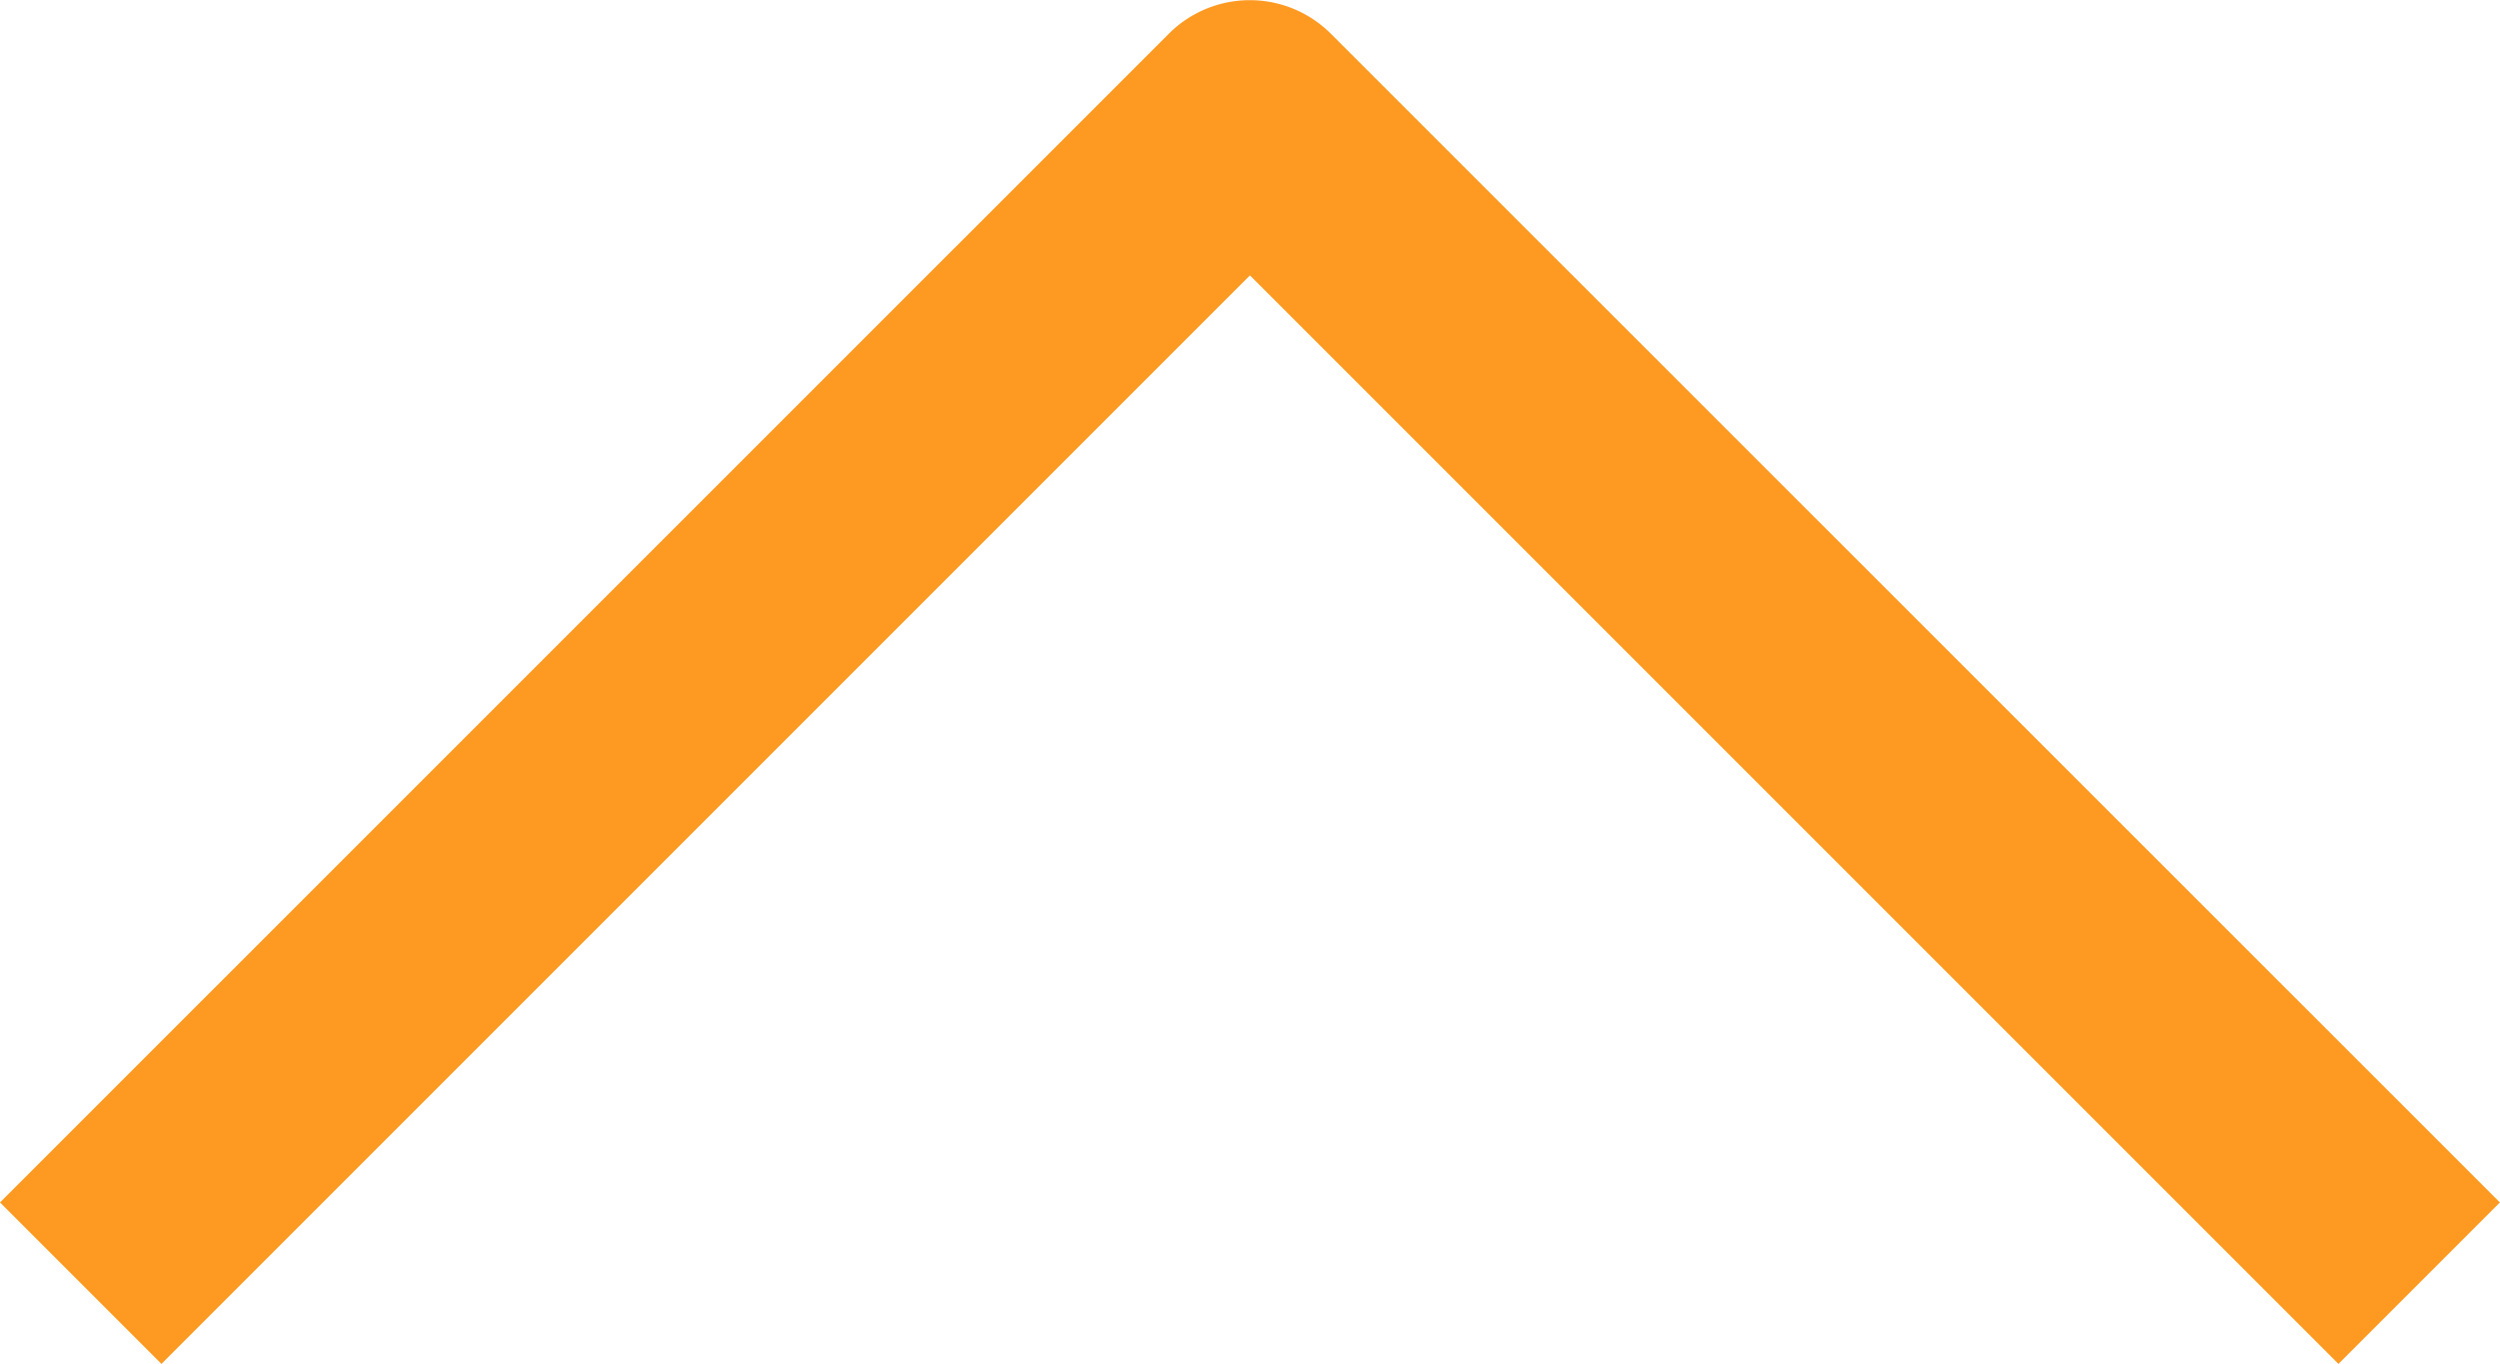 <svg xmlns="http://www.w3.org/2000/svg" width="24.001" height="13.094" viewBox="0 0 24.001 13.094">
  <path id="chevron-up" d="M46.074,192.346a1.1,1.1,0,0,0-1.55,0L33.3,203.569l1.55,1.55,10.45-10.45,10.45,10.45,1.55-1.55Z" transform="translate(-33.3 -192.025)" fill="#fe9a22"/>
</svg>
